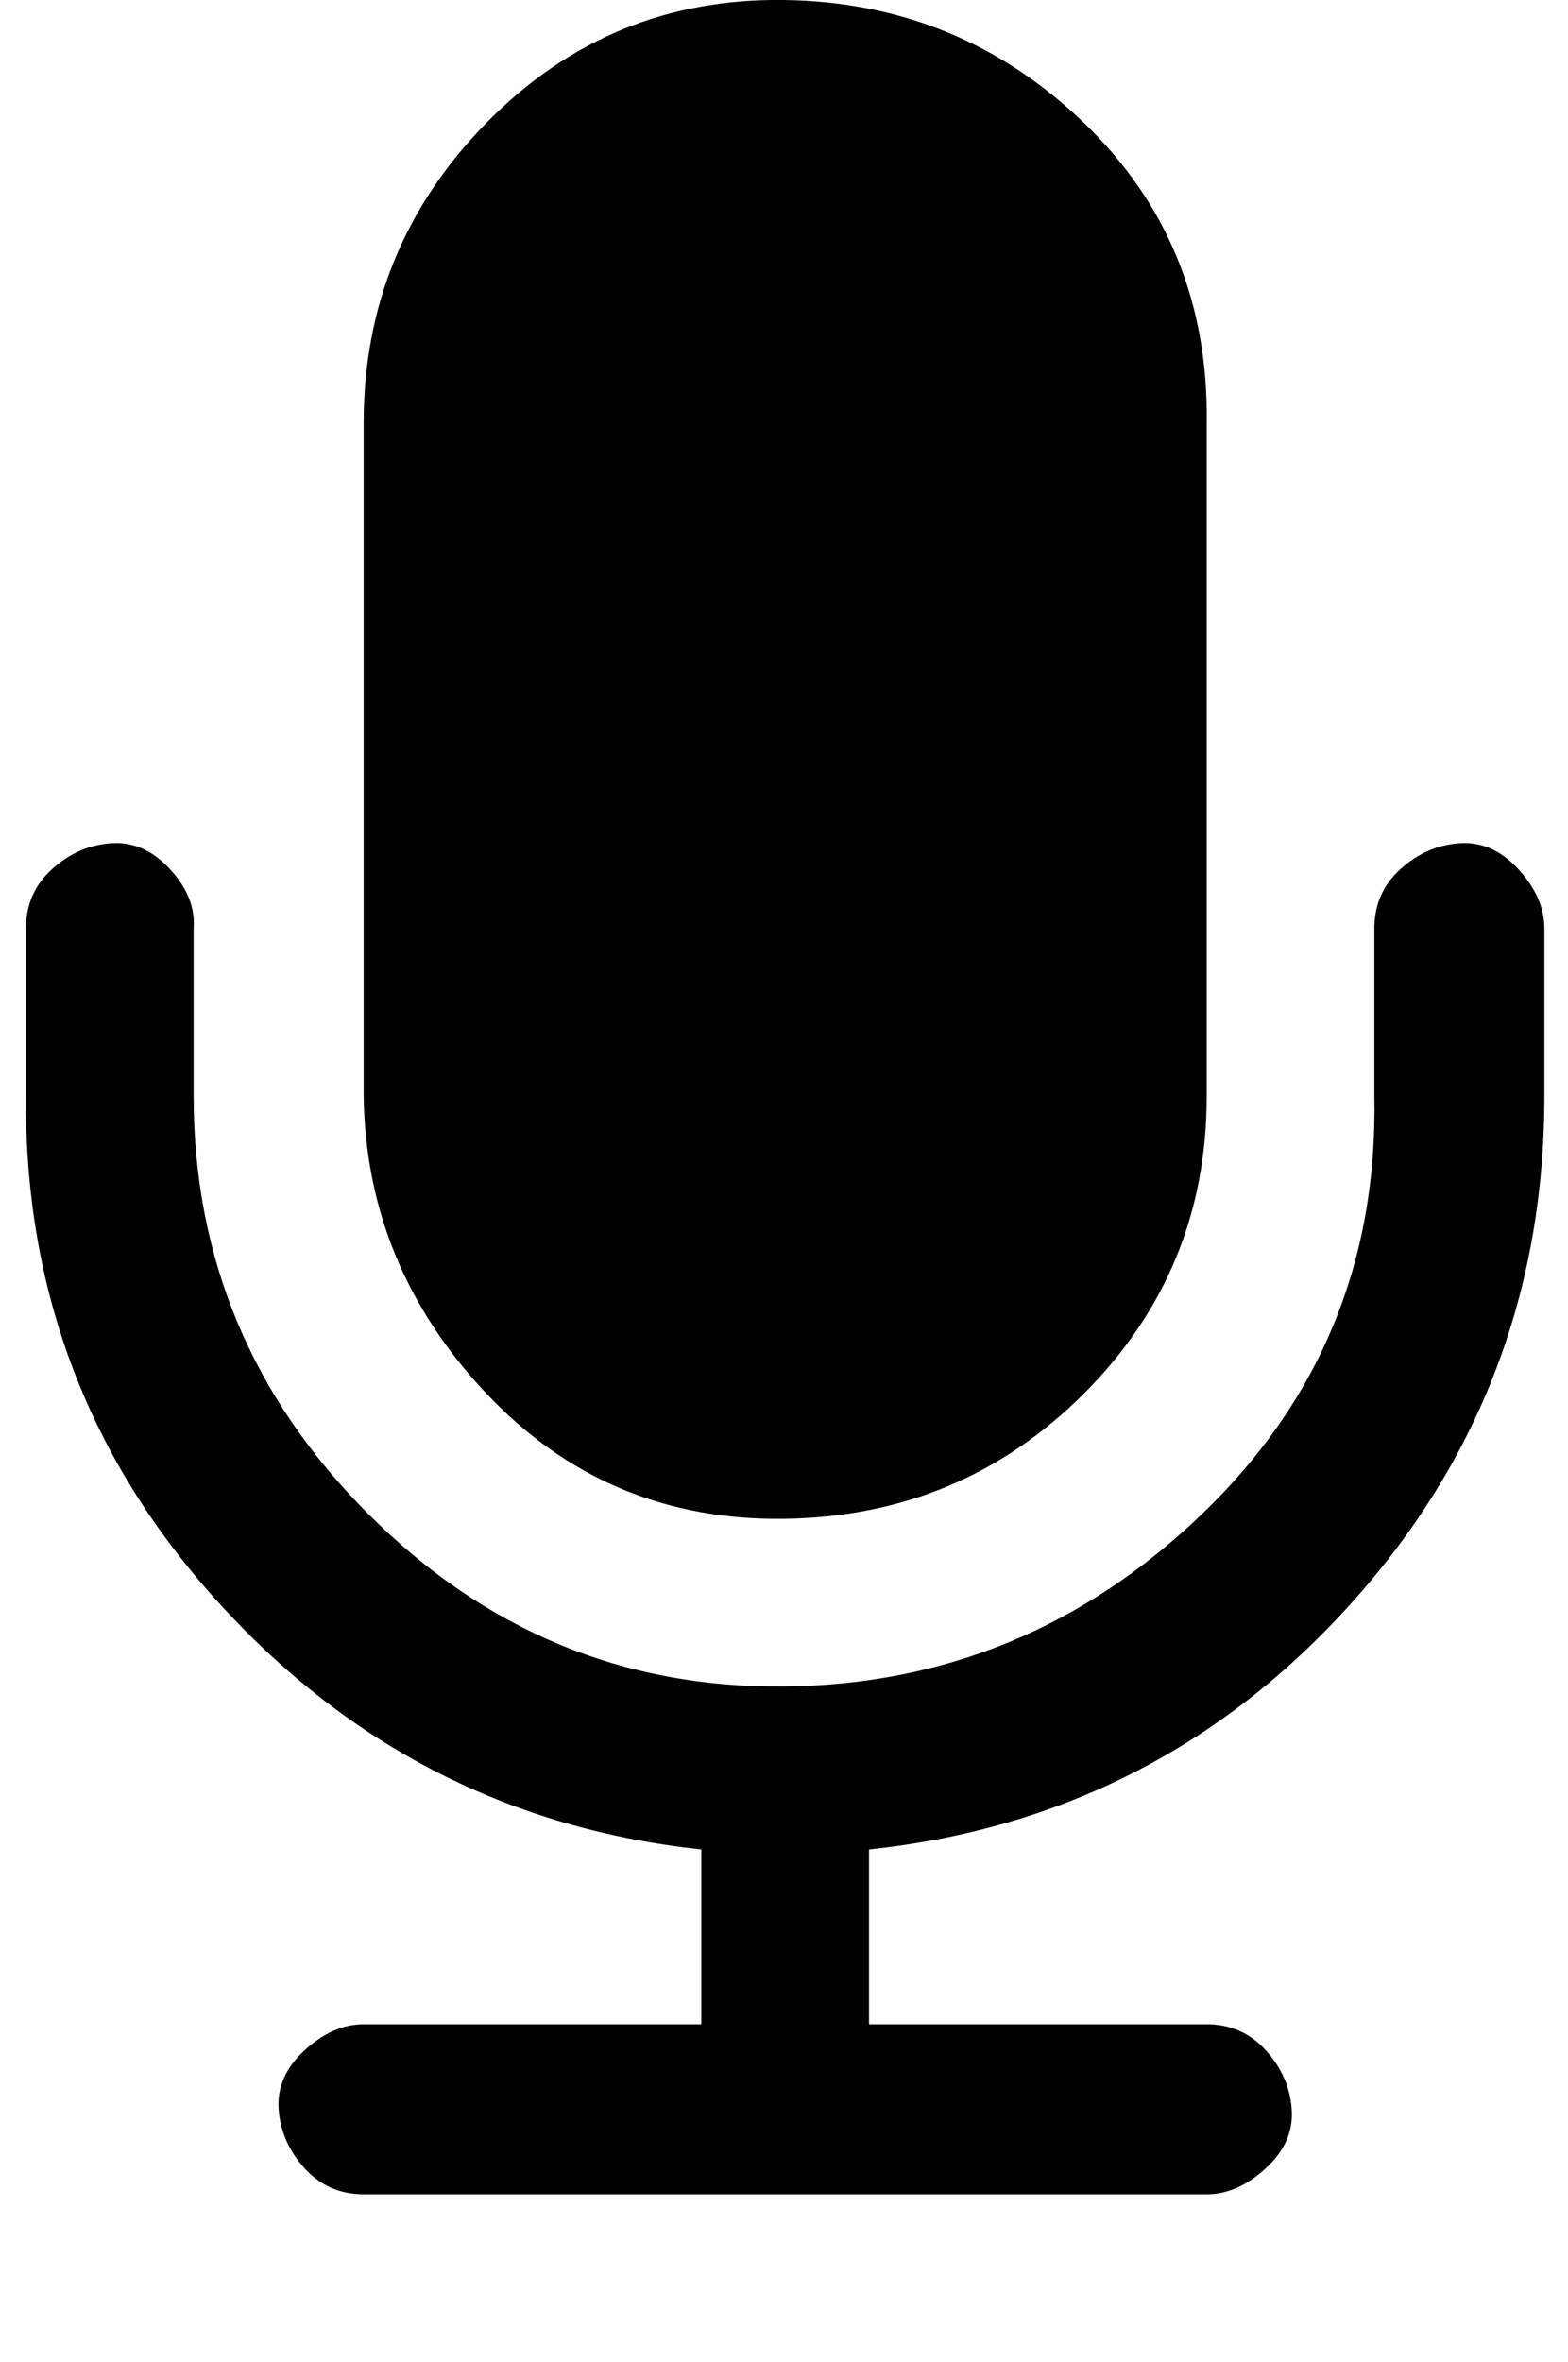 <?xml version="1.0" standalone="no"?>
<!DOCTYPE svg PUBLIC "-//W3C//DTD SVG 1.1//EN" "http://www.w3.org/Graphics/SVG/1.1/DTD/svg11.dtd" >
<svg xmlns="http://www.w3.org/2000/svg" xmlns:xlink="http://www.w3.org/1999/xlink" version="1.1" viewBox="-11 0 664 1000">
   <path fill="currentColor"
d="M643 393v71q0 124 -82 215t-204 104v74h143q15 0 25 11t11 25t-11 25t-25 11h-357q-15 0 -25 -11t-11 -25t11 -25t25 -11h143v-74q-121 -13 -204 -104t-82 -215v-71q0 -15 11 -25t25 -11t25 11t10 25v71q0 103 74 177t176 73t177 -73t73 -177v-71q0 -15 11 -25t25 -11
t25 11t11 25zM500 179v285q0 74 -52 126t-127 53t-126 -53t-52 -126v-285q0 -74 52 -127t126 -52t127 52t52 127z" />
</svg>
